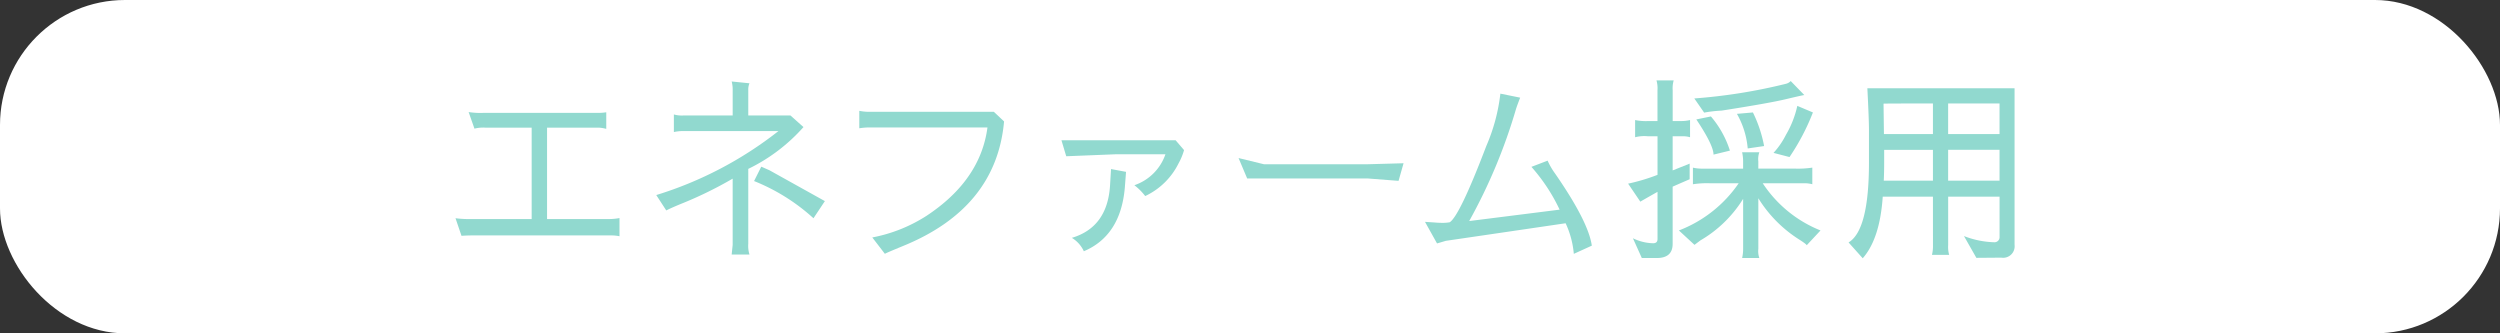 <svg xmlns="http://www.w3.org/2000/svg" width="300" height="40" viewBox="0 0 300 40"><rect x="0" y="0" width="300" height="40" fill="#333333" stroke="none"/><defs><style>.cls-1{fill:#fff;}.cls-2{fill:#91d9cf;}</style></defs><g id="レイヤー_2" data-name="レイヤー 2"><g id="contents"><rect class="cls-1" width="300" height="40" rx="15"/><path class="cls-2" d="M71.839,15.318H65.647V26.286h7.392a6.609,6.609,0,0,0,1.3-.12V28.35a4.651,4.651,0,0,0-.96-.1H56.7c-.432,0-.872.017-1.32.048l-.72-2.112a11.815,11.815,0,0,0,1.32.1H63.8V15.318H58.255a4.227,4.227,0,0,0-1.32.12l-.7-1.992a9.022,9.022,0,0,0,1.752.1H71.6a6.778,6.778,0,0,0,1.152-.072v1.992A4.008,4.008,0,0,0,71.839,15.318Z"/><path class="cls-2" d="M80.865,13.734a3.382,3.382,0,0,0,1.2.12h5.856V10.878a3.9,3.9,0,0,0-.12-1.1l2.136.216a1.934,1.934,0,0,0-.144.84v3.024h5.064l1.56,1.392a21.223,21.223,0,0,1-6.624,5.016v8.976a3.457,3.457,0,0,0,.144,1.3H87.8l.12-1.152V21.438a47.435,47.435,0,0,1-6.312,3.072q-1.2.5-1.656.744l-1.2-1.848a45.179,45.179,0,0,0,14.664-7.68H81.993a5.081,5.081,0,0,0-1.128.12ZM97.617,26.19a23.59,23.59,0,0,0-7.128-4.464L91.353,20l.984.432,6.648,3.7Z"/><path class="cls-2" d="M108.348,29.526q-2.16.888-2.16.936l-1.512-1.968a18.36,18.36,0,0,0,6.5-2.592q6.48-4.271,7.32-10.608H104.364a7.6,7.6,0,0,0-1.248.1V13.3a6.119,6.119,0,0,0,1.248.12h14.9l1.224,1.152Q119.556,24.966,108.348,29.526Z"/><path class="cls-2" d="M139.853,18.51h-5.905l-6,.24-.575-1.92h13.7l1.008,1.176v.024a7.263,7.263,0,0,1-.647,1.56,8.477,8.477,0,0,1-4.009,3.936,7.039,7.039,0,0,0-1.3-1.3A5.961,5.961,0,0,0,139.853,18.51Zm-9.792,11.64a3.663,3.663,0,0,0-1.44-1.608q4.27-1.272,4.584-6.288l.119-1.968,1.8.336-.145,1.9Q134.478,28.278,130.061,30.15Z"/><path class="cls-2" d="M148.627,18.966l3.048.744h12.432l4.32-.12-.6,2.112-3.72-.288H149.659Z"/><path class="cls-2" d="M187.154,25.158a21.384,21.384,0,0,0-2.64-4.248q-.36-.456-.744-.888l1.944-.744a8.245,8.245,0,0,0,.888,1.536q4.008,5.784,4.416,8.664l-2.16.984a10.9,10.9,0,0,0-.984-3.672l-7.188,1.056L173.5,28.9l-1.056.312L171,26.622l1.1.072c.352.033.688.048,1.008.048a4.472,4.472,0,0,0,.864-.072q1.2-.792,4.392-9.168a21.972,21.972,0,0,0,1.68-6.264l2.376.48q-.384.984-.5,1.368a65.36,65.36,0,0,1-5.616,13.44Z"/><path class="cls-2" d="M195.95,28.59a5.8,5.8,0,0,0,2.424.6q.528,0,.528-.5V23.022q-1.032.576-2.064,1.176l-1.464-2.16a23.262,23.262,0,0,0,3.528-1.056V16.35h-1.176a4.362,4.362,0,0,0-1.512.12V14.406a6.358,6.358,0,0,0,1.584.12h1.1v-3.7a3.4,3.4,0,0,0-.12-1.176h2.064a3.4,3.4,0,0,0-.12,1.176v3.7h.984a4.574,4.574,0,0,0,1.1-.12V16.47a2.891,2.891,0,0,0-.864-.12h-1.224v4.1l2.04-.816V21.51q-1.008.432-2.04.888v6.864q0,1.7-1.9,1.7h-1.8Zm15.168-10.32a2.518,2.518,0,0,0-.12,1.1v.864h4.44a11.114,11.114,0,0,0,2.04-.12V22.11a3.583,3.583,0,0,0-.96-.12h-4.992a14.927,14.927,0,0,0,6.936,5.664l-1.656,1.776c-.016-.079-.3-.3-.84-.648A15.509,15.509,0,0,1,211,23.79v6.072a2.514,2.514,0,0,0,.12,1.1h-2.064a4.968,4.968,0,0,0,.12-1.1v-6a14.787,14.787,0,0,1-5.136,4.992l-.7.528-1.872-1.728a15.33,15.33,0,0,0,7.176-5.664H205.19a11.114,11.114,0,0,0-2.04.12V20.118a4.926,4.926,0,0,0,1.176.12h4.848V19.4a5.081,5.081,0,0,0-.12-1.128Zm-7.8-6.456a65.879,65.879,0,0,0,10.968-1.752,1.191,1.191,0,0,0,.6-.336l1.632,1.68q-.24.024-2.232.5-2.016.48-7.7,1.368a15.432,15.432,0,0,0-2.088.24Zm1.992,2.16a11.794,11.794,0,0,1,2.28,4.1l-1.968.48q0-1.128-2.064-4.224Zm3.12-.312,1.92-.168a15.718,15.718,0,0,1,1.344,4.032l-1.968.288A10.084,10.084,0,0,0,208.43,13.662Zm9.12-.168a26.918,26.918,0,0,1-2.808,5.352l-1.92-.5a9.52,9.52,0,0,0,1.488-2.16,11.962,11.962,0,0,0,1.368-3.48Z"/><path class="cls-2" d="M231.952,23.6h-6.024q-.336,5.04-2.4,7.392l-1.7-1.9q2.448-1.464,2.448-9.576V15.582q0-1.248-.192-4.992h17.664V29.382a1.379,1.379,0,0,1-1.584,1.536l-3,.024-1.488-2.616a10.753,10.753,0,0,0,3.624.744.606.606,0,0,0,.648-.624V23.6h-6.168v5.808a3.4,3.4,0,0,0,.12,1.176h-2.064a4.335,4.335,0,0,0,.12-1.128Zm0-11.184q-5.808,0-5.928.024l.048,3.648h5.88Zm0,5.568H226.1v1.536q0,1.152-.048,2.16h5.9Zm7.992-1.9V12.414h-6.168v3.672Zm0,5.592v-3.7h-6.168v3.7Z"/></g></g></svg>